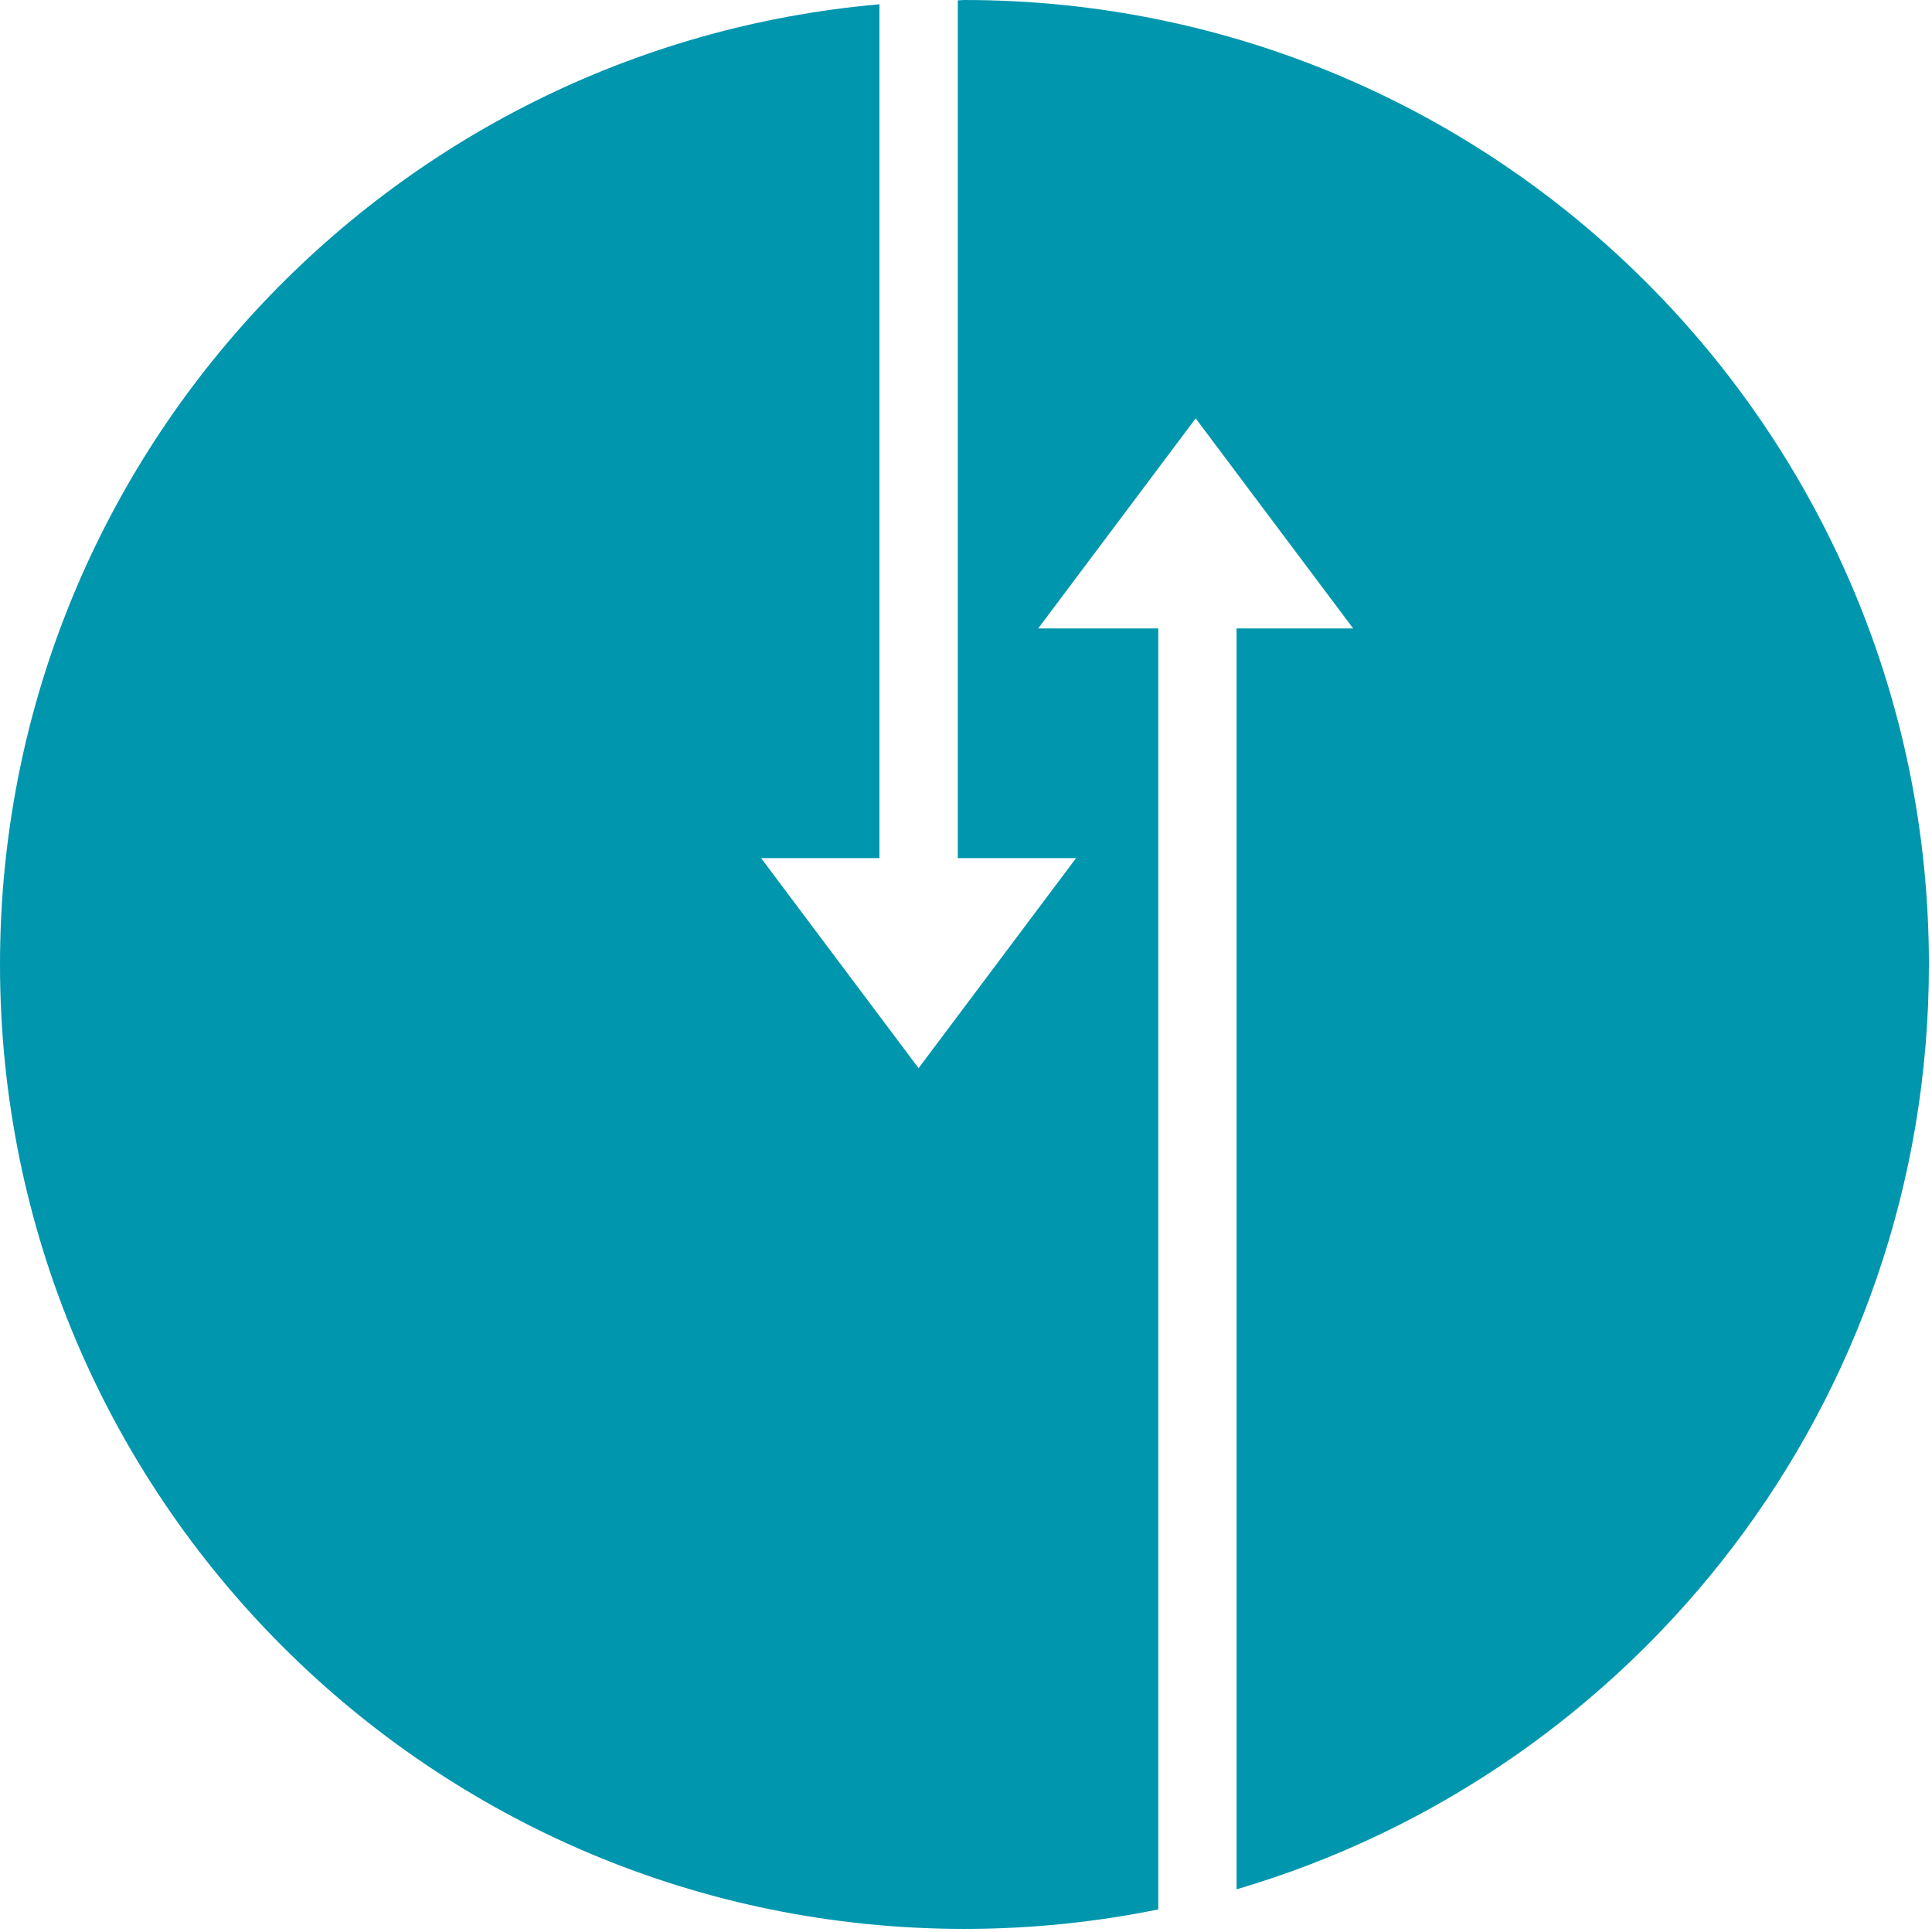 <?xml version="1.0" encoding="UTF-8" standalone="no"?><!DOCTYPE svg PUBLIC "-//W3C//DTD SVG 1.1//EN" "http://www.w3.org/Graphics/SVG/1.1/DTD/svg11.dtd"><svg width="100%" height="100%" viewBox="0 0 313 313" version="1.1" xmlns="http://www.w3.org/2000/svg" xmlns:xlink="http://www.w3.org/1999/xlink" xml:space="preserve" xmlns:serif="http://www.serif.com/" style="fill-rule:evenodd;clip-rule:evenodd;stroke-linejoin:round;stroke-miterlimit:2;"><path d="M156.249,-0c-0.364,-0 -0.714,0.05 -1.078,0.053l0,138.967l19.163,-0l-25.517,34.031l-25.514,-34.031l19.173,-0l0,-138.325c-79.833,6.984 -142.476,73.908 -142.476,155.554c0,86.295 69.954,156.248 156.249,156.248c10.756,0 21.257,-1.09 31.399,-3.158l0,-207.527l-19.455,-0l25.517,-34.032l25.514,34.032l-18.889,-0l0,204.273c64.809,-19.041 112.165,-78.863 112.165,-149.836c0,-86.295 -69.956,-156.249 -156.251,-156.249Z" style="fill:#0096ae;fill-rule:nonzero;"/></svg>